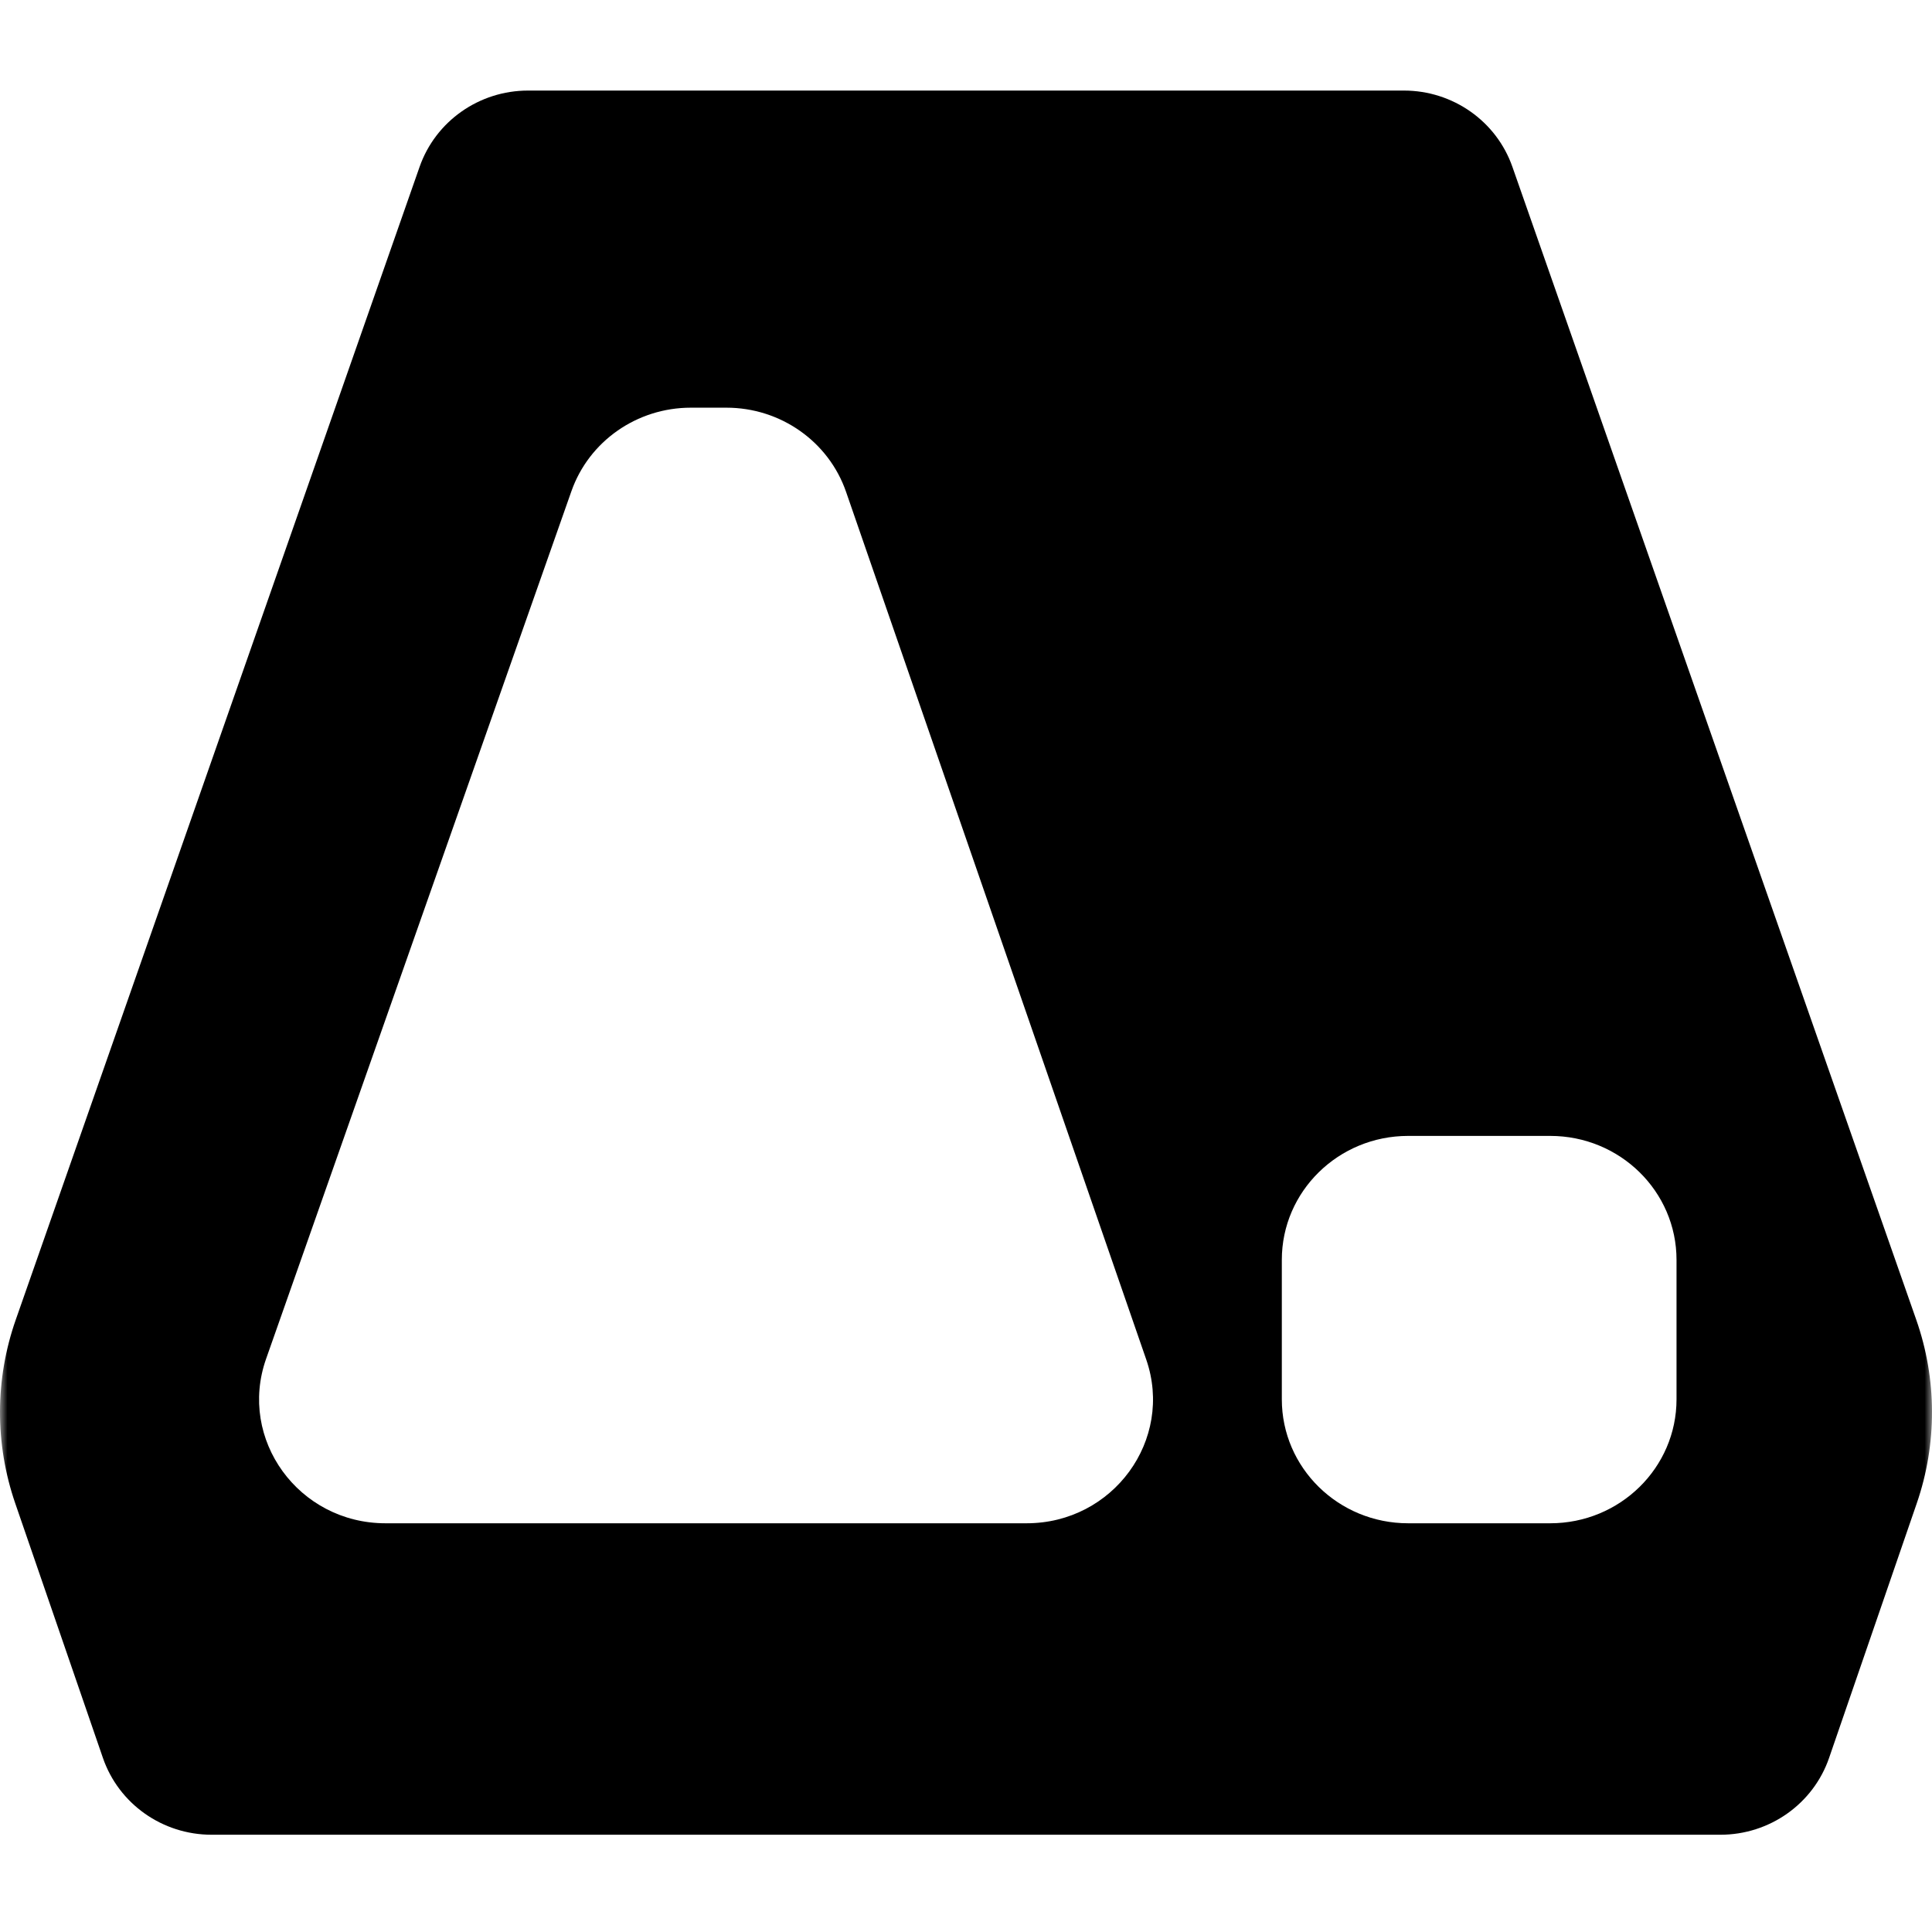 <svg xmlns="http://www.w3.org/2000/svg" fill="none" viewBox="0 0 128 128" height="128" width="128">
<mask height="128" width="128" y="0" x="0" maskUnits="userSpaceOnUse" style="mask-type:alpha" id="mask0_566_1032">
<rect fill="#D9D9D9" height="128" width="128"></rect>
</mask>
<g mask="url(#mask0_566_1032)">
<path fill="black" d="M93.013 6C96.255 6 99.141 8.028 100.2 11.052L126.957 87.439C128.337 91.377 128.348 95.657 126.989 99.603L121.182 116.466C120.134 119.509 117.239 121.556 113.982 121.556H14.018C10.761 121.556 7.866 119.509 6.818 116.466L1.011 99.603C-0.348 95.657 -0.337 91.377 1.043 87.439L27.8 11.052C28.86 8.028 31.745 6 34.987 6H93.013ZM25.539 100.921H68.016C73.747 100.921 77.782 95.394 75.94 90.068L56.052 32.582C54.899 29.251 51.713 27.01 48.128 27.01H45.768C42.199 27.01 39.023 29.231 37.858 32.542L17.629 90.028C15.752 95.361 19.789 100.921 25.539 100.921ZM93.292 75.257C88.671 75.257 84.924 78.934 84.924 83.469V92.708C84.924 97.244 88.671 100.921 93.292 100.921H102.706C107.328 100.921 111.074 97.244 111.074 92.708V83.469C111.074 78.934 107.328 75.257 102.706 75.257H93.292Z" clip-rule="evenodd" fill-rule="evenodd"></path>
</g>
</svg>
